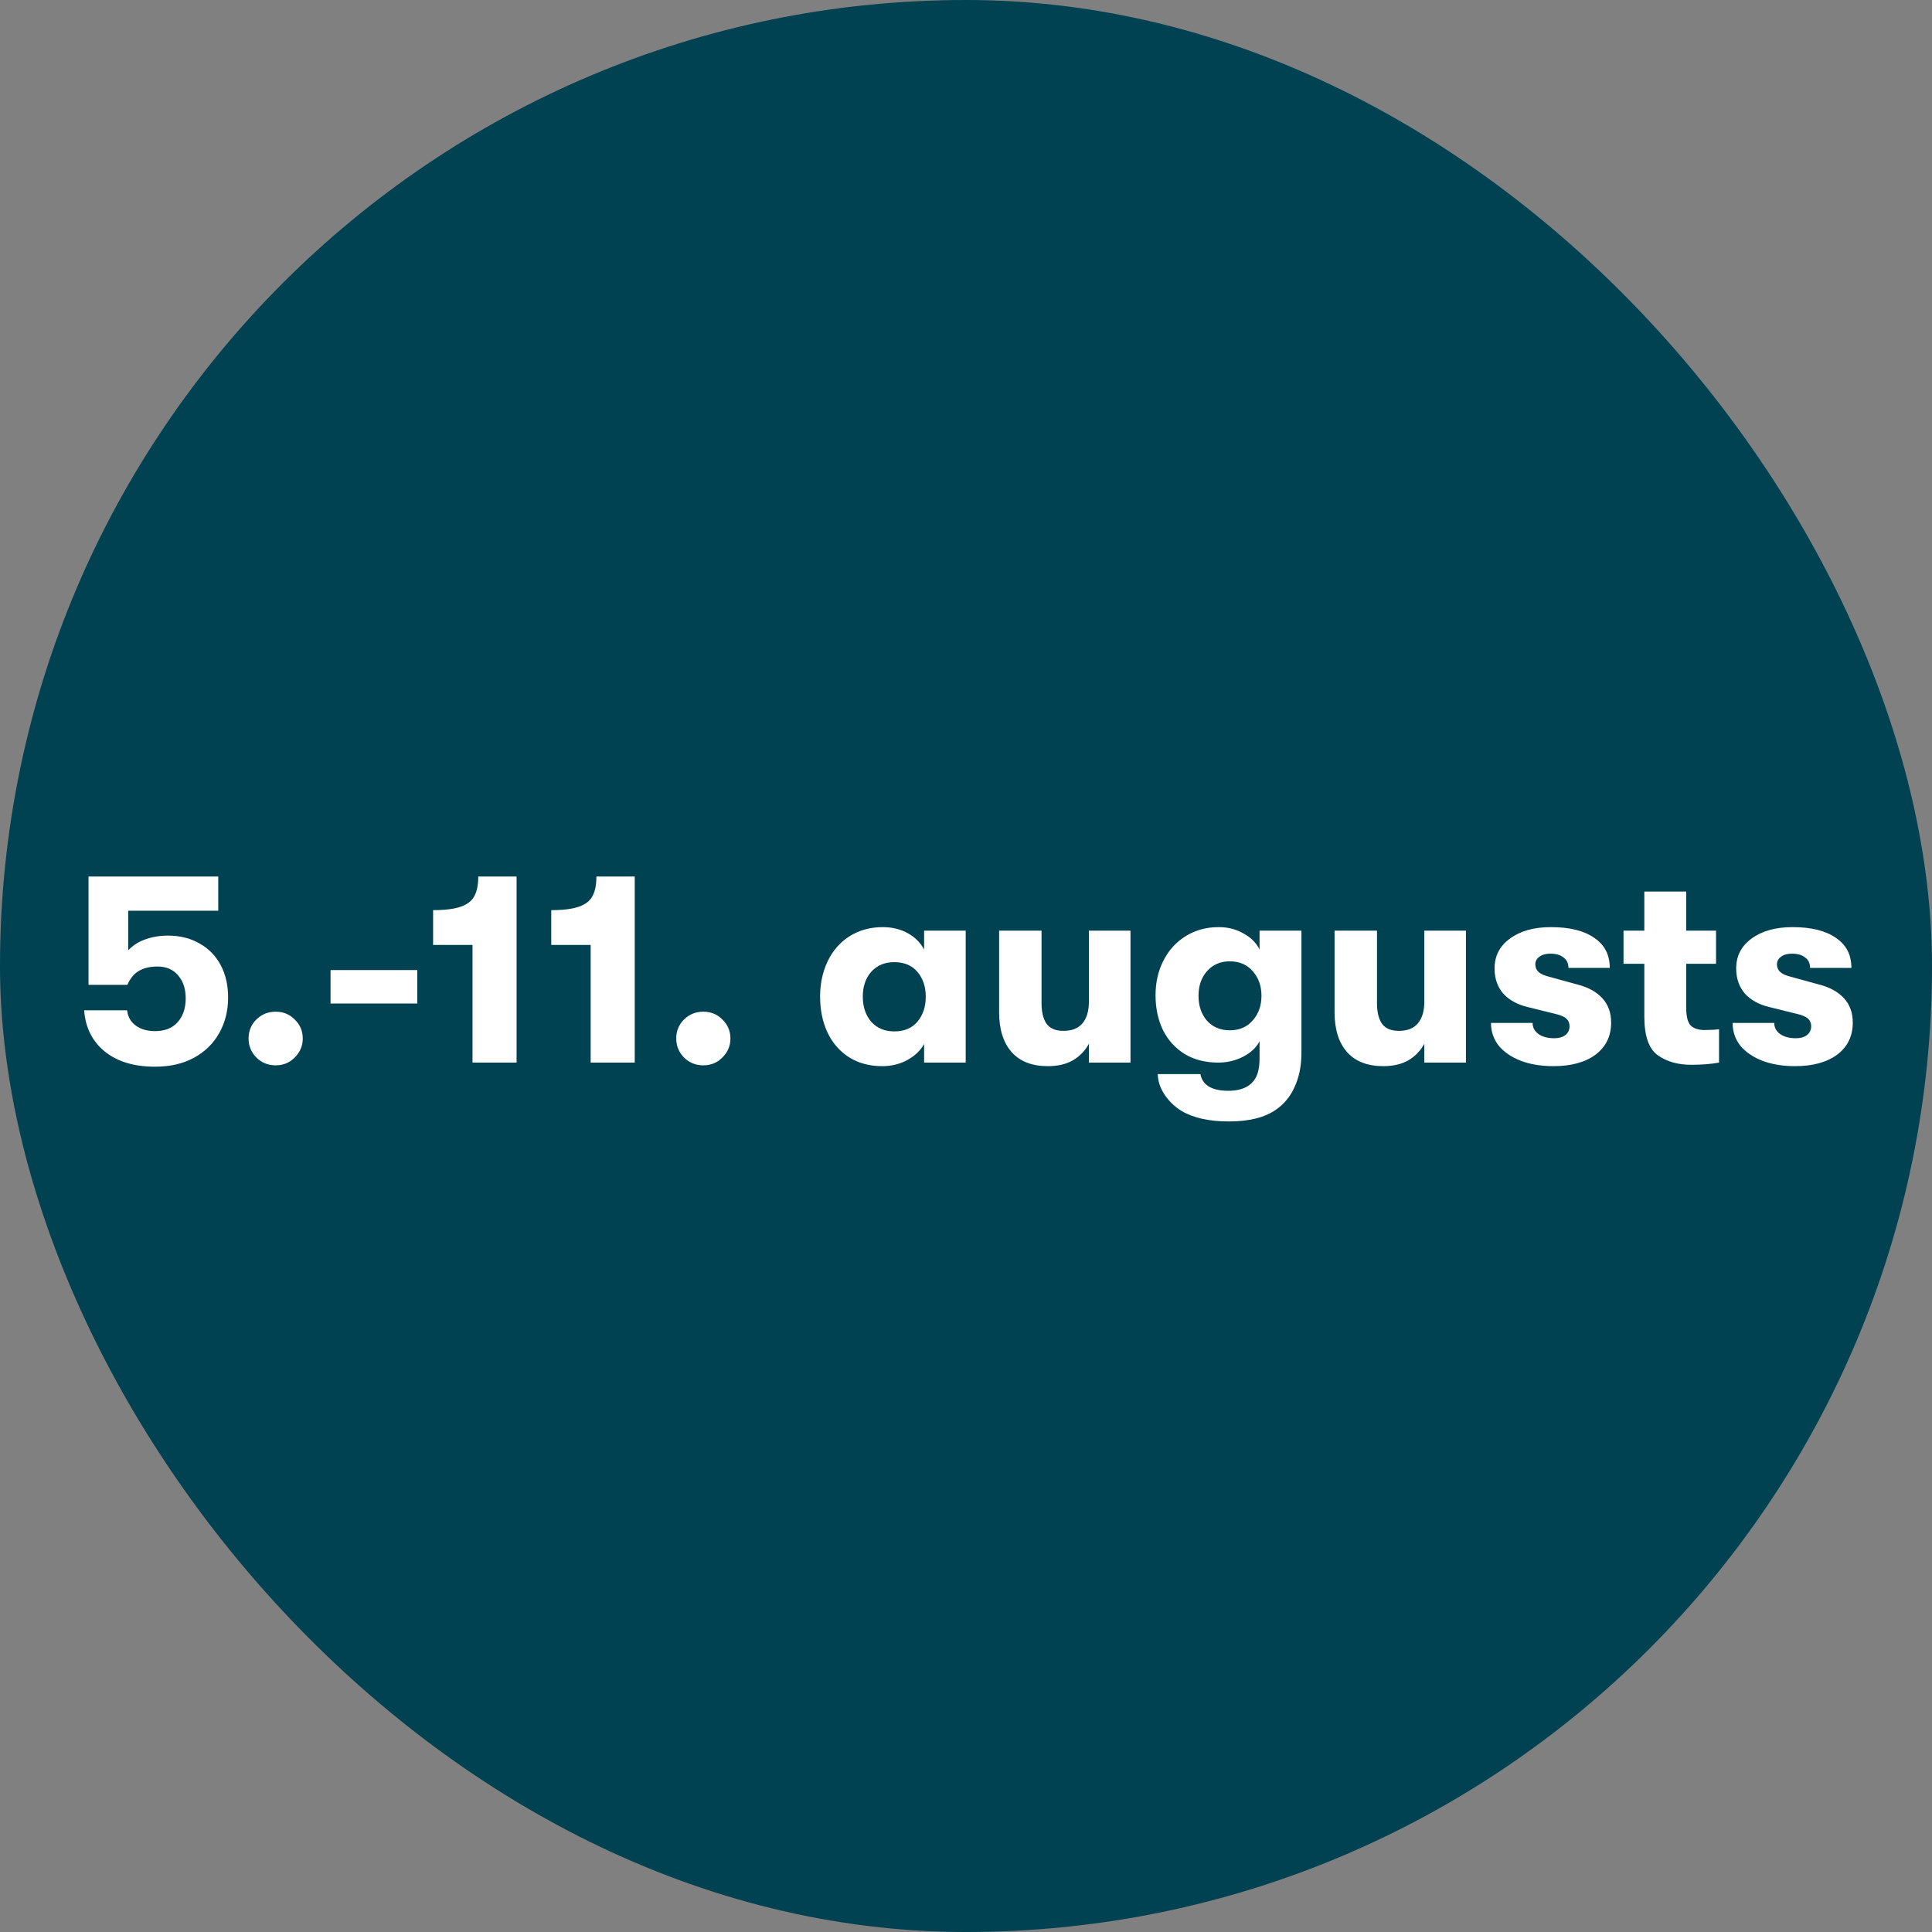 <svg width="120" height="120" viewBox="0 0 120 120" fill="none" xmlns="http://www.w3.org/2000/svg">
<rect x="0" y="0" width="120" height="120" fill="#808080" stroke="none"/>
<rect width="120" height="120" rx="60" fill="#004152"/>
<path d="M9.629 66.255C8.337 66.255 7.3 65.943 6.518 65.32C5.736 64.685 5.306 63.83 5.226 62.753H7.895C7.941 63.161 8.122 63.478 8.439 63.705C8.757 63.932 9.153 64.045 9.629 64.045C10.23 64.045 10.695 63.864 11.024 63.501C11.364 63.127 11.534 62.628 11.534 62.005C11.534 61.416 11.375 60.94 11.057 60.577C10.752 60.214 10.326 60.033 9.782 60.033C9.318 60.033 8.932 60.124 8.626 60.305C8.32 60.486 8.082 60.775 7.912 61.172H5.498V54.44H13.556V56.565H7.963V59.03C8.247 58.724 8.598 58.497 9.017 58.35C9.448 58.191 9.918 58.112 10.428 58.112C11.177 58.112 11.834 58.276 12.4 58.605C12.967 58.922 13.403 59.37 13.71 59.948C14.015 60.526 14.168 61.195 14.168 61.954C14.168 62.781 13.982 63.524 13.607 64.181C13.245 64.827 12.718 65.337 12.027 65.711C11.347 66.074 10.547 66.255 9.629 66.255ZM17.122 66.17C16.646 66.17 16.244 66.006 15.915 65.677C15.598 65.348 15.439 64.957 15.439 64.504C15.439 64.039 15.598 63.648 15.915 63.331C16.244 63.002 16.646 62.838 17.122 62.838C17.598 62.838 17.995 63.002 18.312 63.331C18.641 63.648 18.805 64.039 18.805 64.504C18.805 64.957 18.641 65.348 18.312 65.677C17.995 66.006 17.598 66.17 17.122 66.17ZM20.531 60.254H25.92V62.328H20.531V60.254ZM29.349 58.69H26.901V56.531C27.649 56.531 28.227 56.457 28.635 56.31C29.043 56.163 29.321 55.942 29.468 55.647C29.627 55.352 29.706 54.95 29.706 54.44H32.086V66H29.349V58.69ZM36.687 58.69H34.239V56.531C34.987 56.531 35.565 56.457 35.973 56.31C36.381 56.163 36.658 55.942 36.806 55.647C36.965 55.352 37.044 54.95 37.044 54.44H39.424V66H36.687V58.69ZM43.685 66.17C43.209 66.17 42.806 66.006 42.478 65.677C42.16 65.348 42.002 64.957 42.002 64.504C42.002 64.039 42.16 63.648 42.478 63.331C42.806 63.002 43.209 62.838 43.685 62.838C44.161 62.838 44.557 63.002 44.875 63.331C45.203 63.648 45.368 64.039 45.368 64.504C45.368 64.957 45.203 65.348 44.875 65.677C44.557 66.006 44.161 66.17 43.685 66.17ZM54.797 66.221C54.004 66.221 53.313 66.034 52.723 65.66C52.145 65.286 51.703 64.776 51.397 64.13C51.091 63.473 50.938 62.73 50.938 61.903C50.938 61.087 51.097 60.35 51.414 59.693C51.732 59.036 52.185 58.52 52.774 58.146C53.375 57.772 54.061 57.585 54.831 57.585C55.409 57.585 55.925 57.71 56.378 57.959C56.832 58.208 57.172 58.548 57.398 58.979V57.806H59.982V66H57.398V64.844C57.172 65.252 56.82 65.586 56.344 65.847C55.88 66.096 55.364 66.221 54.797 66.221ZM55.545 64.062C56.169 64.062 56.65 63.858 56.99 63.45C57.33 63.042 57.5 62.526 57.5 61.903C57.5 61.291 57.33 60.781 56.99 60.373C56.65 59.965 56.169 59.761 55.545 59.761C54.956 59.761 54.48 59.959 54.117 60.356C53.766 60.753 53.59 61.268 53.59 61.903C53.59 62.538 53.766 63.059 54.117 63.467C54.48 63.864 54.956 64.062 55.545 64.062ZM65.083 66.221C64.108 66.221 63.36 65.932 62.839 65.354C62.318 64.765 62.057 63.937 62.057 62.872V57.806H64.692V62.294C64.692 62.872 64.799 63.308 65.015 63.603C65.23 63.886 65.576 64.028 66.052 64.028C66.585 64.028 66.981 63.869 67.242 63.552C67.502 63.235 67.633 62.787 67.633 62.209V57.806H70.217V66H67.633V64.827C67.395 65.269 67.061 65.615 66.63 65.864C66.21 66.102 65.695 66.221 65.083 66.221ZM80.834 57.806V65.473C80.823 66.255 80.681 66.935 80.409 67.513C80.149 68.102 79.763 68.573 79.253 68.924C78.562 69.411 77.587 69.655 76.329 69.655C75.094 69.655 74.108 69.434 73.371 68.992C72.952 68.731 72.606 68.397 72.334 67.989C72.062 67.581 71.921 67.156 71.909 66.714H74.561C74.618 67.043 74.788 67.298 75.071 67.479C75.366 67.66 75.774 67.751 76.295 67.751C76.93 67.751 77.412 67.592 77.74 67.275C78.069 66.969 78.233 66.465 78.233 65.762V64.674C78.029 65.071 77.684 65.394 77.196 65.643C76.72 65.881 76.21 66 75.666 66C74.873 66 74.182 65.824 73.592 65.473C73.003 65.11 72.55 64.612 72.232 63.977C71.926 63.342 71.773 62.623 71.773 61.818C71.773 61.013 71.938 60.294 72.266 59.659C72.595 59.013 73.054 58.509 73.643 58.146C74.244 57.772 74.93 57.585 75.7 57.585C76.267 57.585 76.777 57.715 77.23 57.976C77.695 58.225 78.029 58.56 78.233 58.979V57.806H80.834ZM76.38 63.994C76.981 63.994 77.457 63.79 77.808 63.382C78.171 62.974 78.352 62.464 78.352 61.852C78.352 61.24 78.171 60.73 77.808 60.322C77.457 59.914 76.981 59.71 76.38 59.71C75.802 59.71 75.332 59.914 74.969 60.322C74.618 60.719 74.442 61.229 74.442 61.852C74.442 62.475 74.618 62.991 74.969 63.399C75.332 63.796 75.802 63.994 76.38 63.994ZM85.918 66.221C84.943 66.221 84.195 65.932 83.674 65.354C83.152 64.765 82.892 63.937 82.892 62.872V57.806H85.527V62.294C85.527 62.872 85.634 63.308 85.85 63.603C86.065 63.886 86.411 64.028 86.887 64.028C87.419 64.028 87.816 63.869 88.077 63.552C88.337 63.235 88.468 62.787 88.468 62.209V57.806H91.052V66H88.468V64.827C88.23 65.269 87.895 65.615 87.465 65.864C87.045 66.102 86.53 66.221 85.918 66.221ZM96.484 66.221C95.714 66.221 95.034 66.108 94.444 65.881C93.866 65.654 93.413 65.343 93.084 64.946C92.767 64.538 92.608 64.068 92.608 63.535H95.192C95.192 63.818 95.317 64.051 95.566 64.232C95.816 64.402 96.139 64.487 96.535 64.487C96.819 64.487 97.045 64.425 97.215 64.3C97.397 64.164 97.487 63.977 97.487 63.739C97.487 63.546 97.425 63.393 97.3 63.28C97.176 63.155 96.943 63.053 96.603 62.974L94.886 62.549C94.229 62.39 93.719 62.107 93.356 61.699C93.005 61.28 92.829 60.764 92.829 60.152C92.829 59.381 93.147 58.764 93.781 58.299C94.427 57.823 95.277 57.585 96.331 57.585C97.487 57.585 98.383 57.806 99.017 58.248C99.663 58.679 99.986 59.302 99.986 60.118H97.419C97.419 59.835 97.317 59.619 97.113 59.472C96.921 59.313 96.649 59.234 96.297 59.234C96.014 59.234 95.787 59.296 95.617 59.421C95.447 59.546 95.362 59.704 95.362 59.897C95.362 60.09 95.43 60.248 95.566 60.373C95.702 60.498 95.935 60.6 96.263 60.679L97.997 61.155C98.655 61.325 99.165 61.608 99.527 62.005C99.89 62.402 100.071 62.906 100.071 63.518C100.071 64.357 99.748 65.02 99.102 65.507C98.456 65.983 97.584 66.221 96.484 66.221ZM105.872 63.977C106.234 63.977 106.535 63.96 106.773 63.926V66C106.274 66.091 105.696 66.136 105.039 66.136C104.211 66.136 103.52 65.938 102.965 65.541C102.409 65.144 102.132 64.34 102.132 63.127V59.863H100.84V57.806H102.132V55.375H104.733V57.806H106.586V59.863H104.733V62.583C104.733 63.138 104.829 63.512 105.022 63.705C105.214 63.886 105.498 63.977 105.872 63.977ZM111.492 66.221C110.721 66.221 110.041 66.108 109.452 65.881C108.874 65.654 108.421 65.343 108.092 64.946C107.775 64.538 107.616 64.068 107.616 63.535H110.2C110.2 63.818 110.325 64.051 110.574 64.232C110.823 64.402 111.146 64.487 111.543 64.487C111.826 64.487 112.053 64.425 112.223 64.3C112.404 64.164 112.495 63.977 112.495 63.739C112.495 63.546 112.433 63.393 112.308 63.28C112.183 63.155 111.951 63.053 111.611 62.974L109.894 62.549C109.237 62.39 108.727 62.107 108.364 61.699C108.013 61.28 107.837 60.764 107.837 60.152C107.837 59.381 108.154 58.764 108.789 58.299C109.435 57.823 110.285 57.585 111.339 57.585C112.495 57.585 113.39 57.806 114.025 58.248C114.671 58.679 114.994 59.302 114.994 60.118H112.427C112.427 59.835 112.325 59.619 112.121 59.472C111.928 59.313 111.656 59.234 111.305 59.234C111.022 59.234 110.795 59.296 110.625 59.421C110.455 59.546 110.37 59.704 110.37 59.897C110.37 60.09 110.438 60.248 110.574 60.373C110.71 60.498 110.942 60.6 111.271 60.679L113.005 61.155C113.662 61.325 114.172 61.608 114.535 62.005C114.898 62.402 115.079 62.906 115.079 63.518C115.079 64.357 114.756 65.02 114.11 65.507C113.464 65.983 112.591 66.221 111.492 66.221Z" fill="white"/>
</svg>
